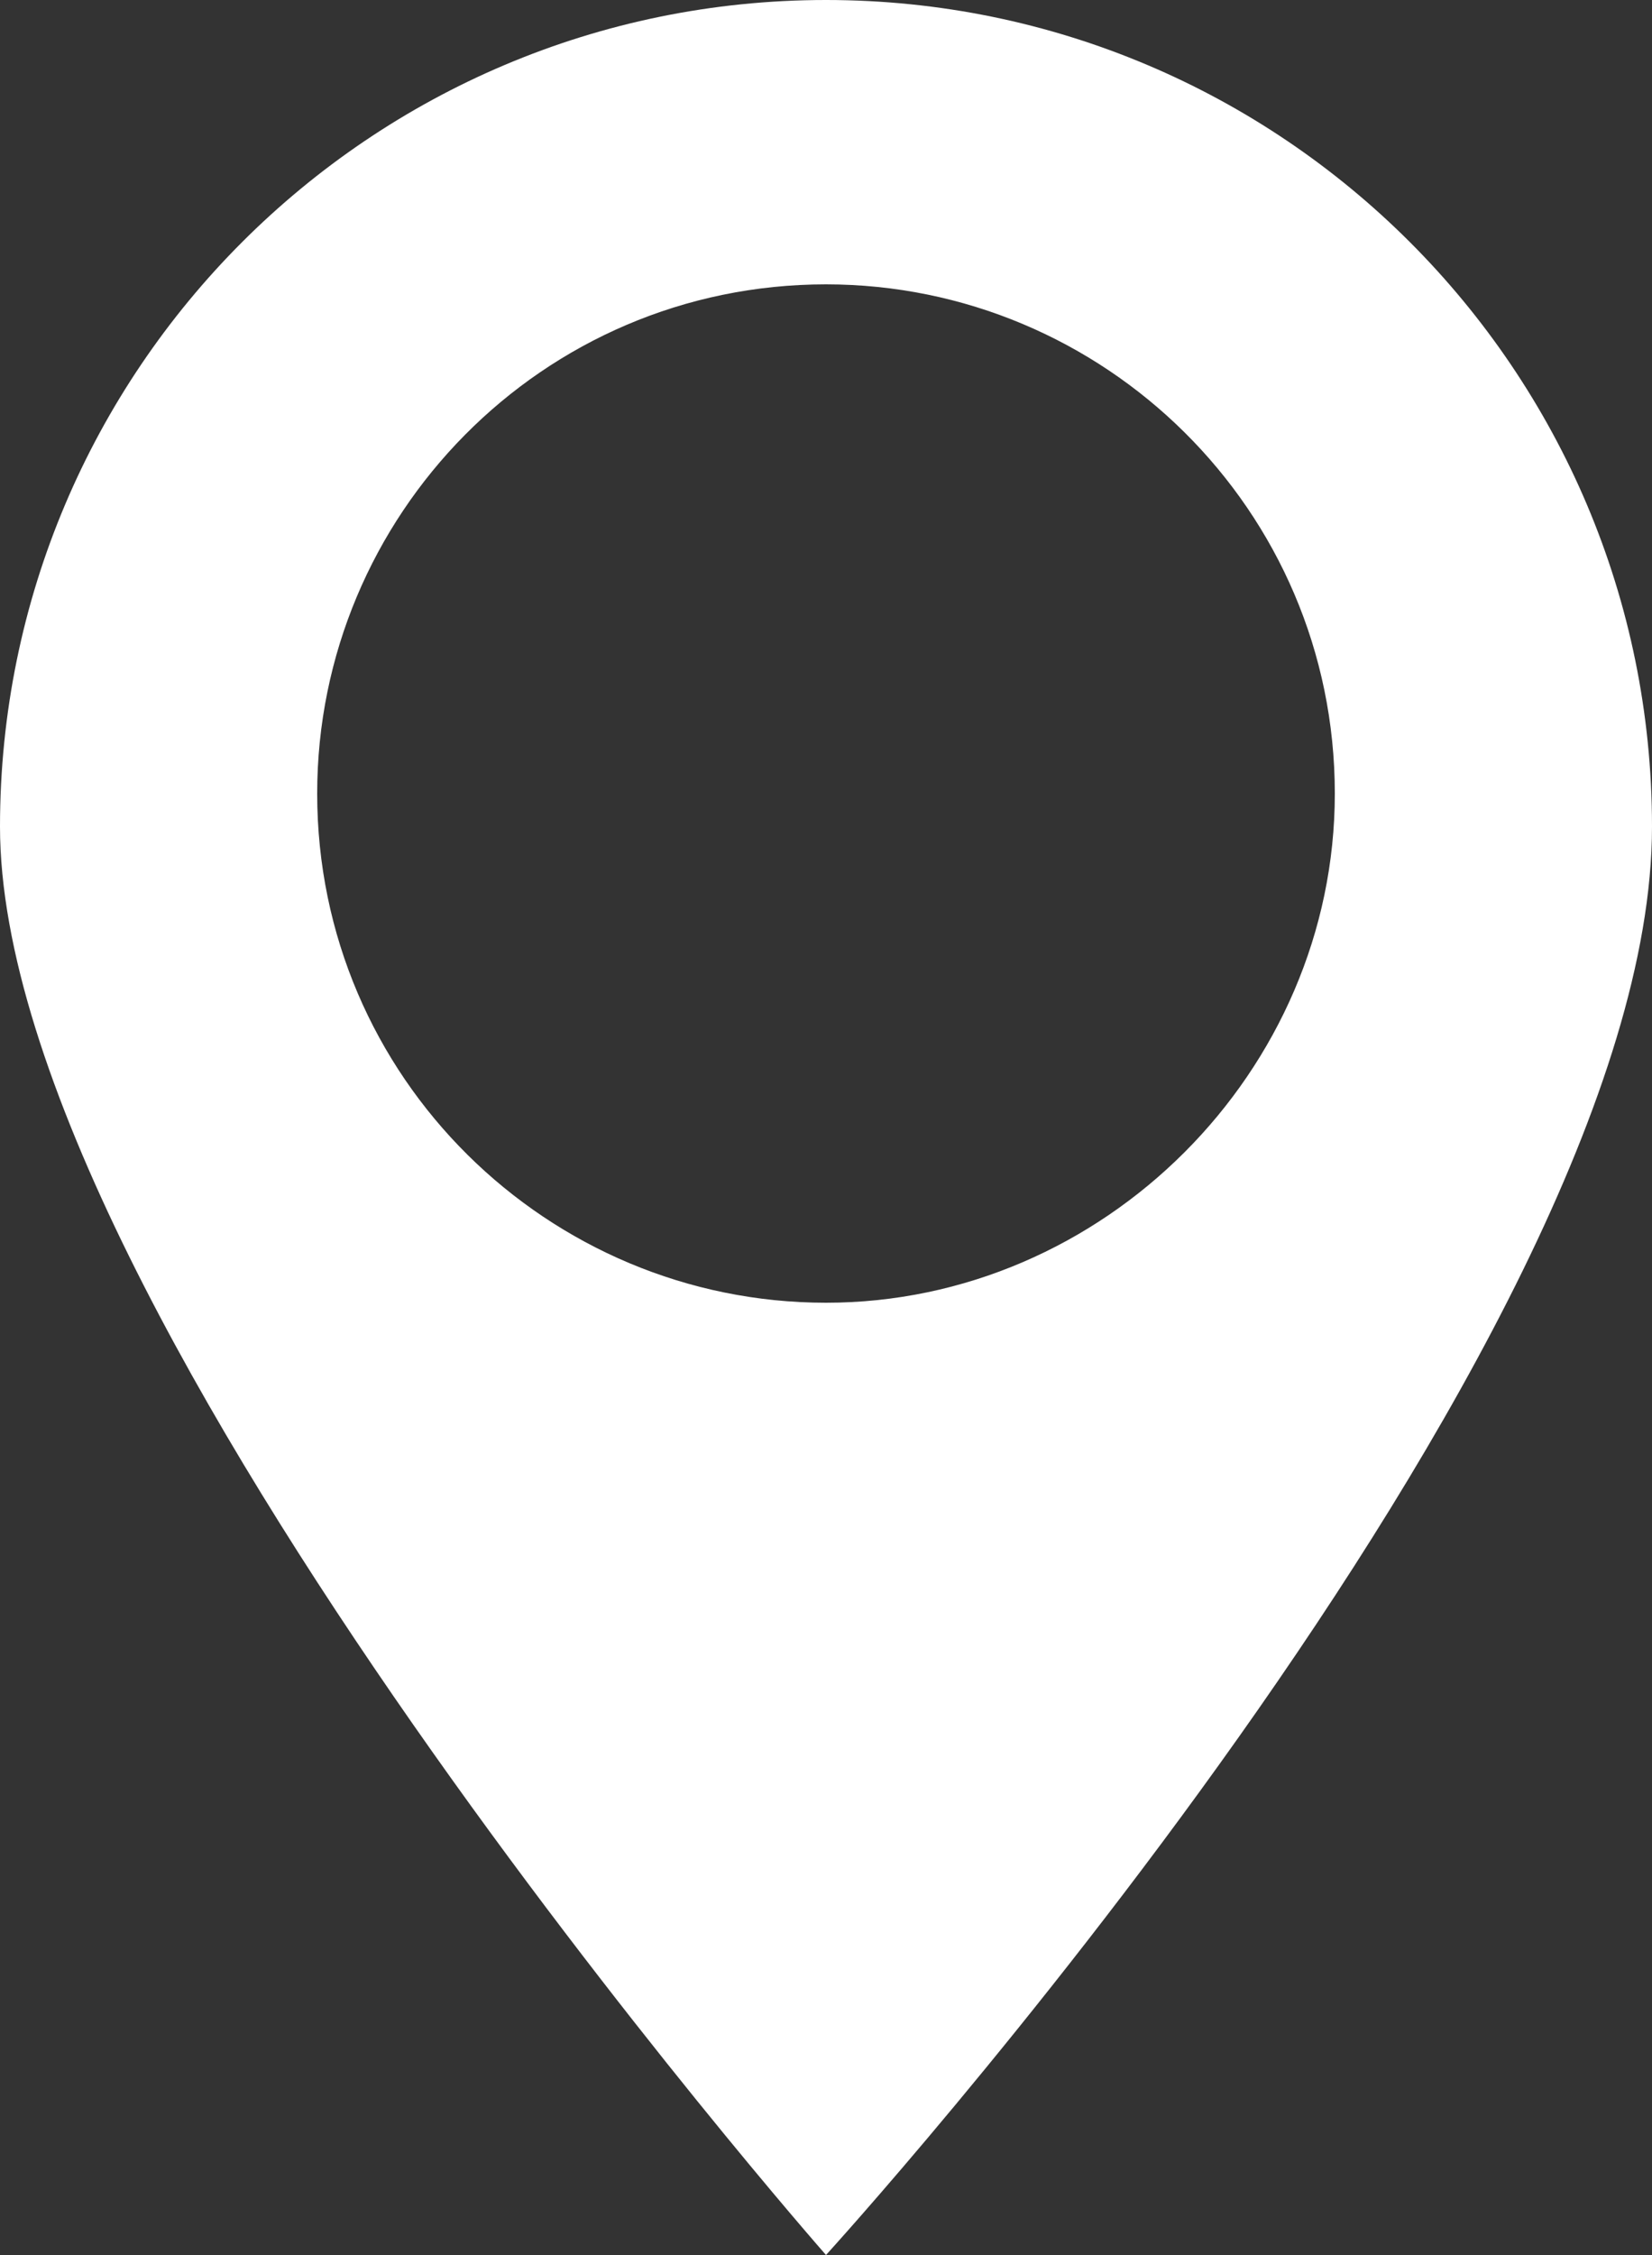<?xml version="1.0" encoding="UTF-8"?>
<!-- Generator: Adobe Illustrator 23.1.1, SVG Export Plug-In . SVG Version: 6.00 Build 0)  -->
<svg xmlns="http://www.w3.org/2000/svg" xmlns:xlink="http://www.w3.org/1999/xlink" id="Layer_1" x="0px" y="0px" viewBox="0 0 25 34.1" style="enable-background:new 0 0 25 34.1;" xml:space="preserve">
<rect x="0" y="0" width="25" height="34.1" fill="#333333" stroke="none"/>
<style type="text/css">
	.st0{fill:#FFFFFF;}
</style>
<path class="st0" d="M12.5,0C5.6,0,0,5.6,0,12.5c0,7.4,12.5,21.6,12.5,21.6S25,20.4,25,12.5C25,5.6,19.4,0,12.5,0z M12.5,19.7  c-4.2,0-7.7-3.4-7.7-7.7c0-4.2,3.4-7.7,7.7-7.7c4.2,0,7.7,3.4,7.7,7.7C20.2,16.2,16.7,19.7,12.5,19.7z"></path>
</svg>
